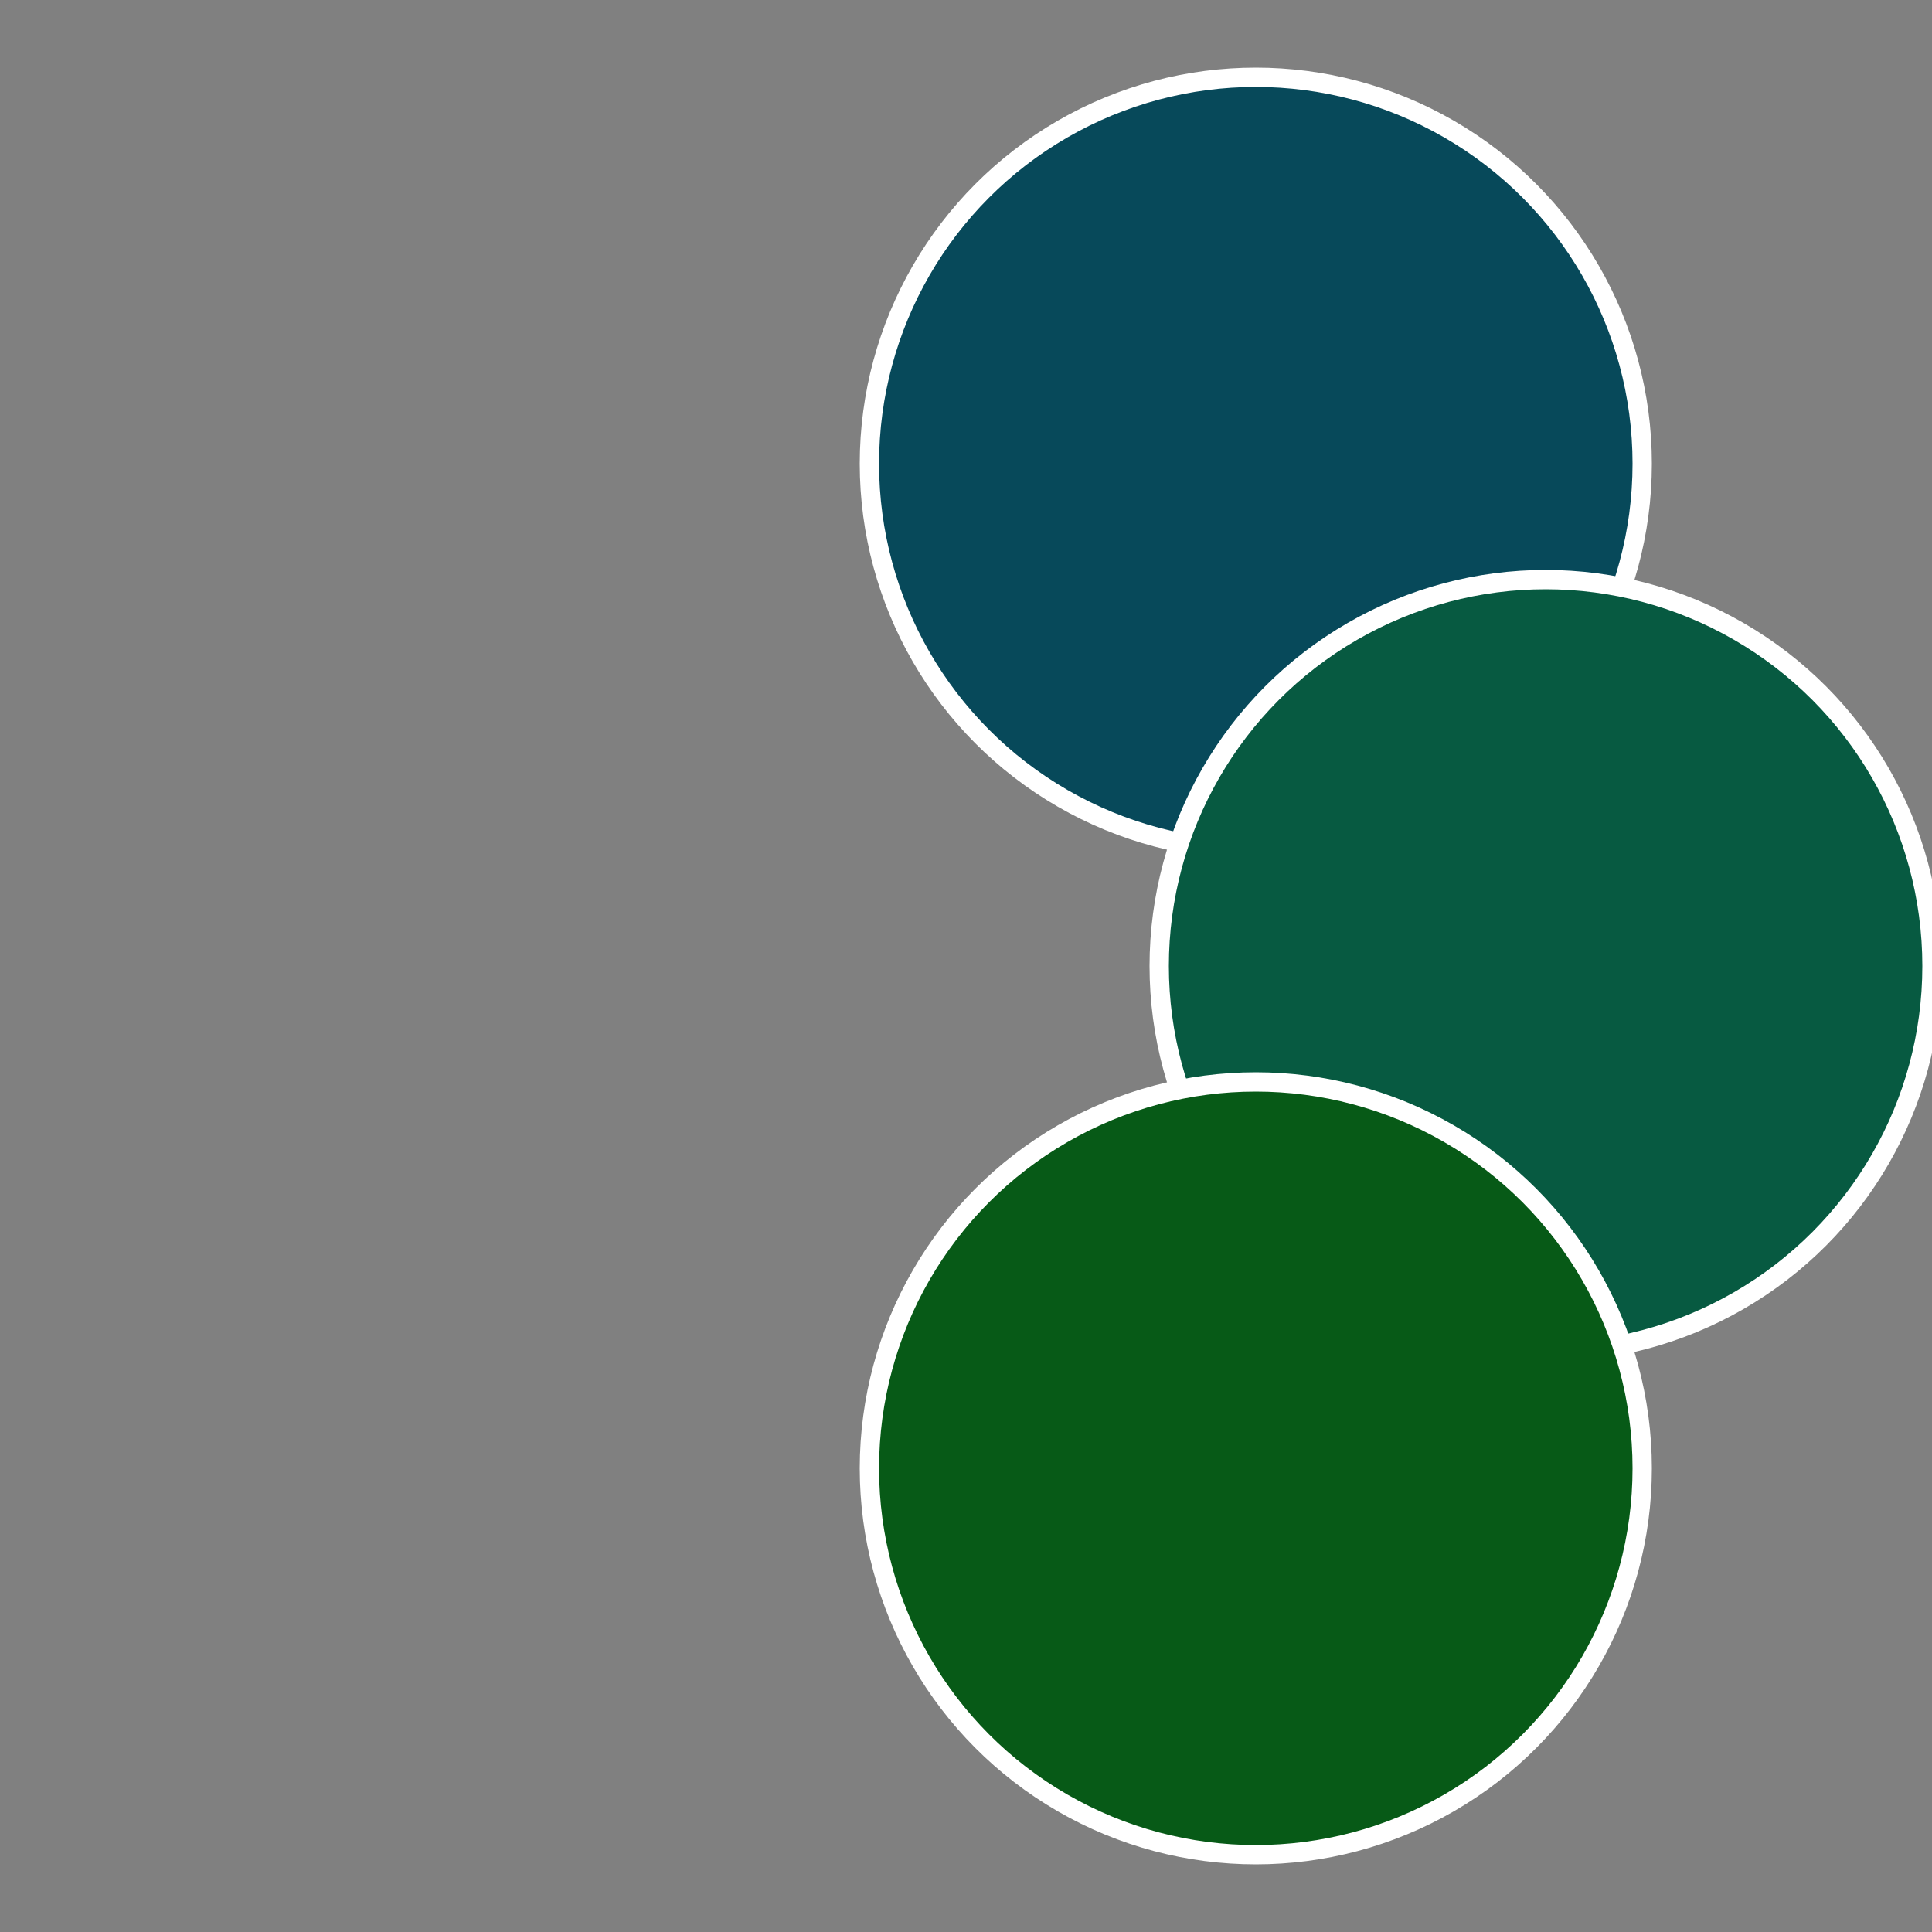 <?xml version="1.0" standalone="no"?>
<svg width="500" height="500" viewBox="-1 -1 2 2" xmlns="http://www.w3.org/2000/svg">
 
                <rect x="-1" y="-1" width="2" height="2" fill="#808080" stroke="none"/>
 
                <circle cx="0.3" cy="-0.52" r="0.4" fill="#07495a" stroke="#fff" stroke-width="1%" />
             
                <circle cx="0.6" cy="0" r="0.4" fill="#075a41" stroke="#fff" stroke-width="1%" />
             
                <circle cx="0.3" cy="0.52" r="0.4" fill="#075a17" stroke="#fff" stroke-width="1%" />
            </svg>
